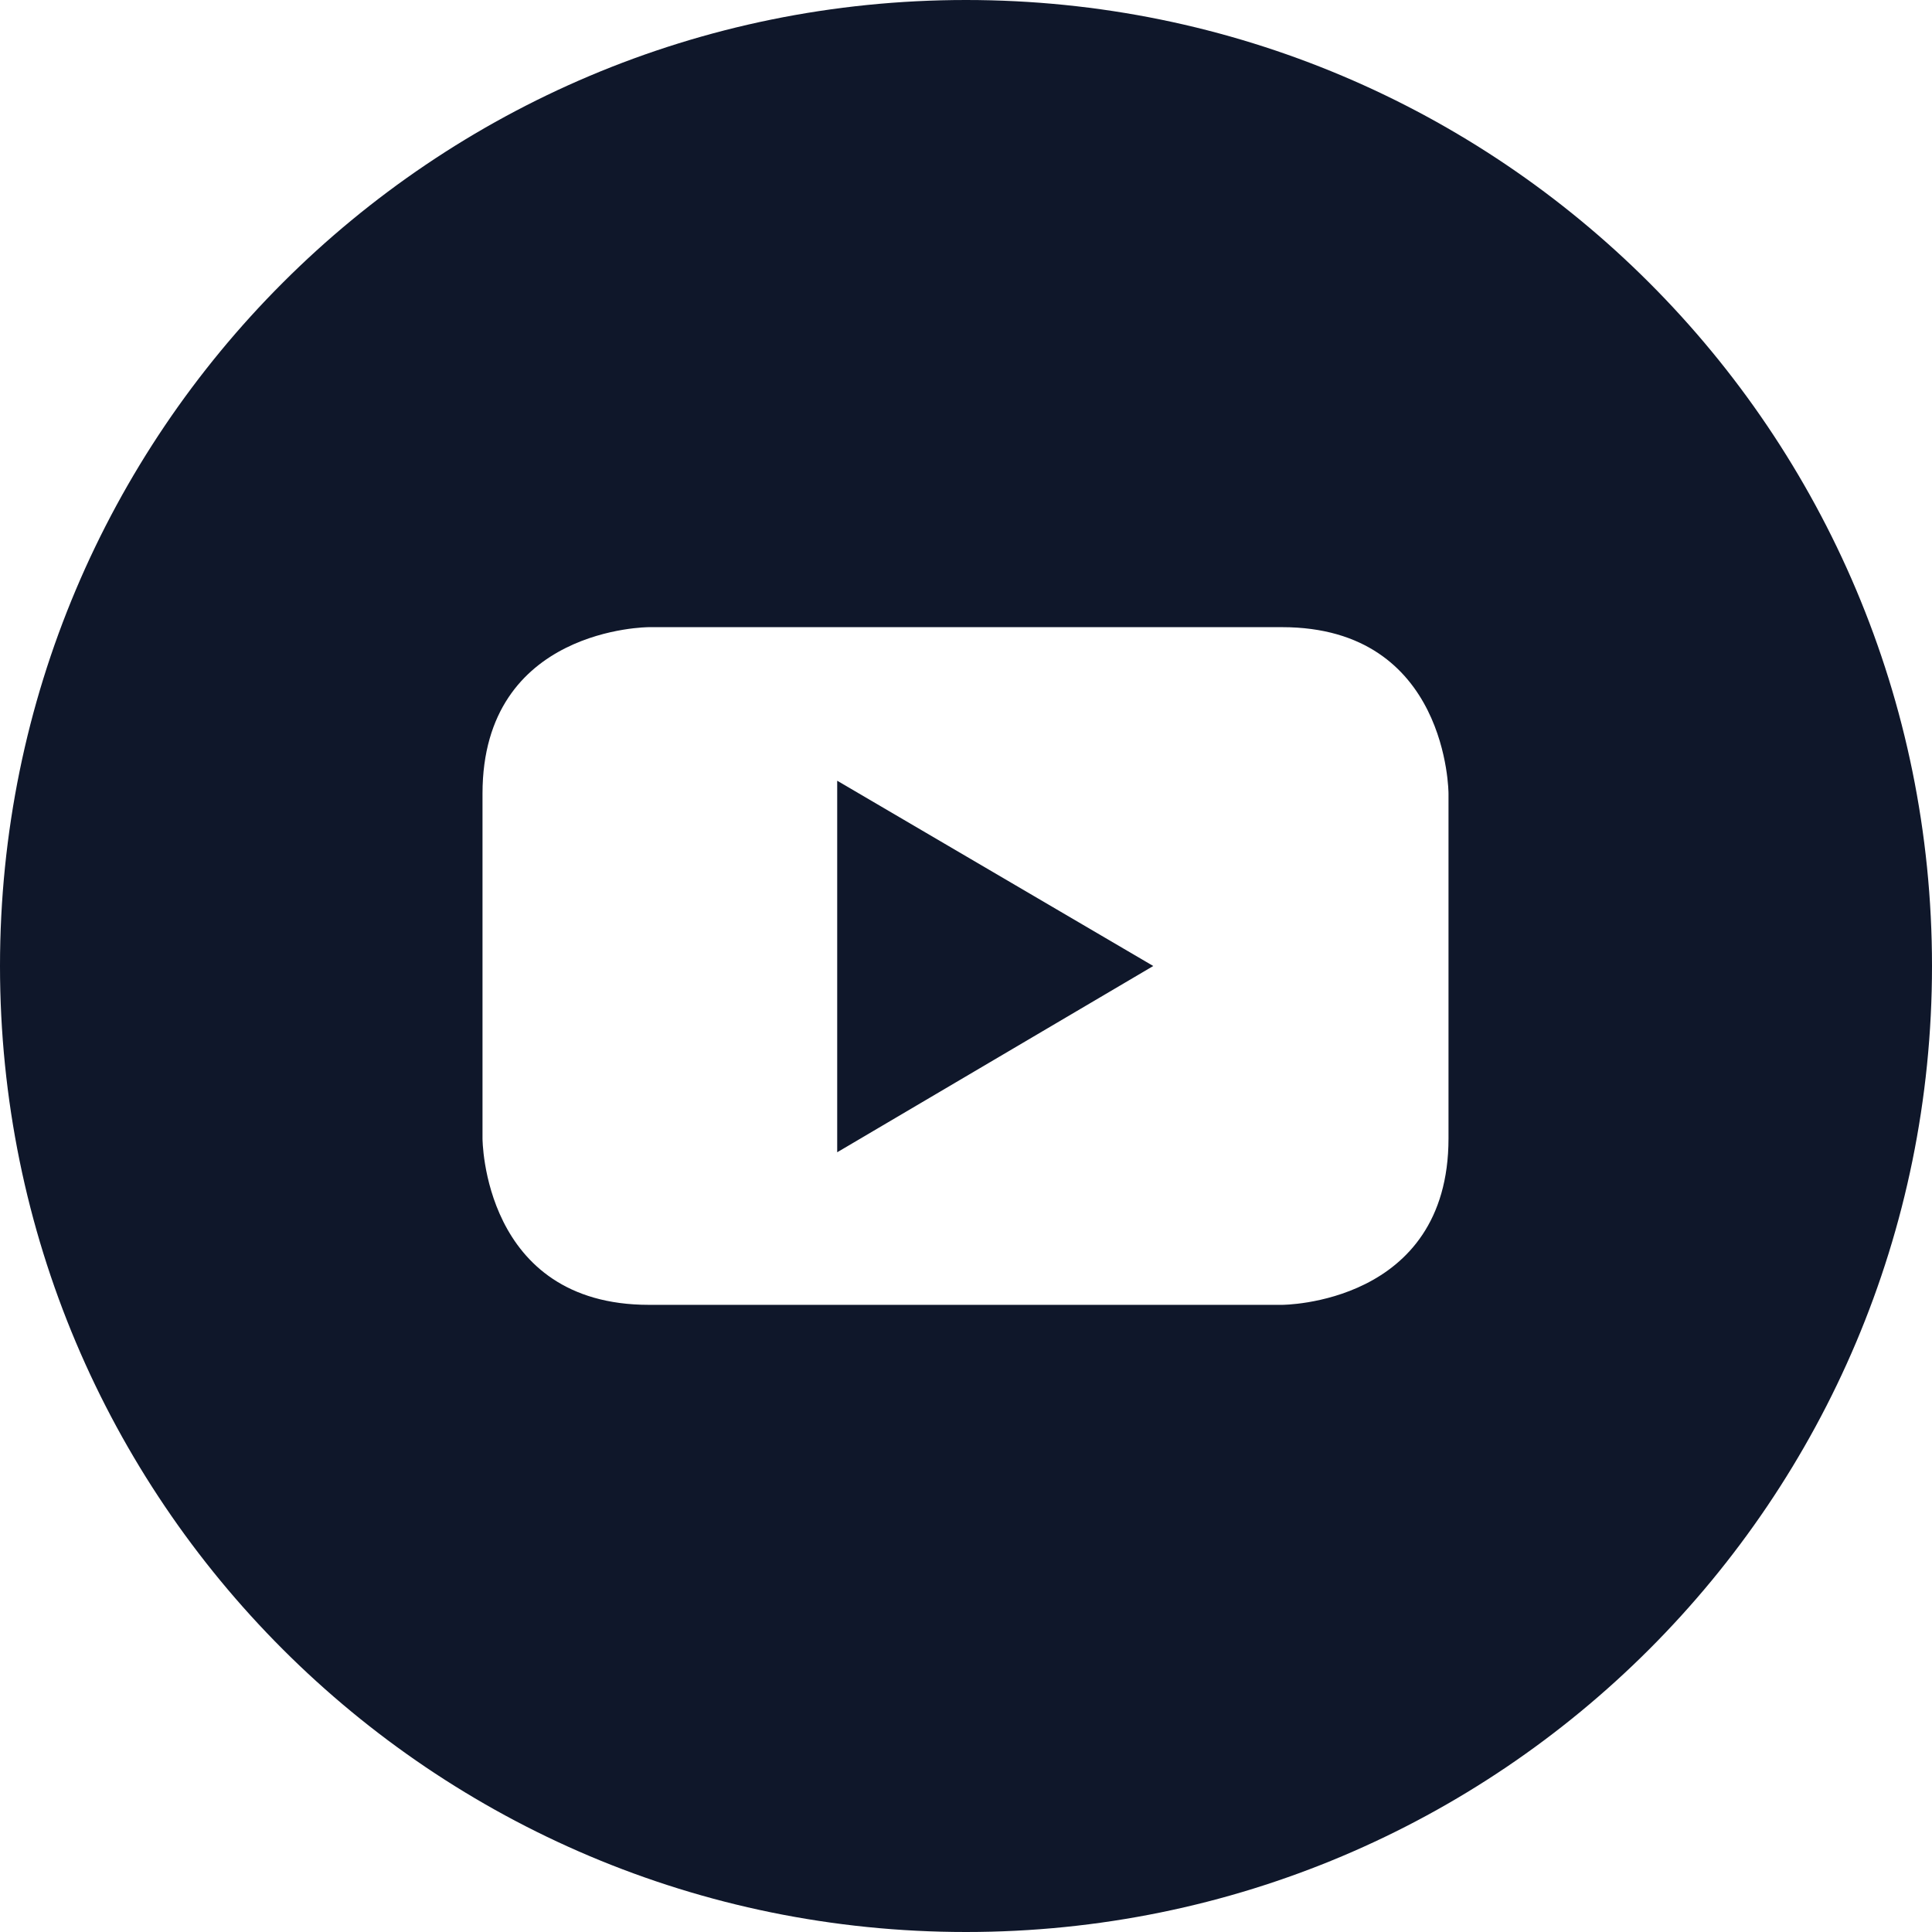 <?xml version="1.0" encoding="UTF-8"?>
<svg id="Layer_2" data-name="Layer 2" xmlns="http://www.w3.org/2000/svg" viewBox="0 0 19.5 19.5">
  <defs>
    <style>
      .cls-1 {
        fill: #0f172a;
      }
    </style>
  </defs>
  <g id="Layer_1-2" data-name="Layer 1">
    <g>
      <polygon class="cls-1" points="8.45 11.63 11.64 9.75 8.45 7.88 8.45 11.63"/>
      <path class="cls-1" d="M9.75,0C4.36,0,0,4.36,0,9.75s4.36,9.75,9.75,9.75,9.75-4.36,9.75-9.75S15.14,0,9.75,0ZM14.62,11.49h0c0,1.68-1.68,1.68-1.68,1.68h-6.39c-1.68,0-1.68-1.68-1.68-1.68v-3.48c0-1.68,1.68-1.68,1.68-1.68h6.39c1.68,0,1.68,1.68,1.68,1.68v3.48Z"/>
    </g>
  </g>
</svg>